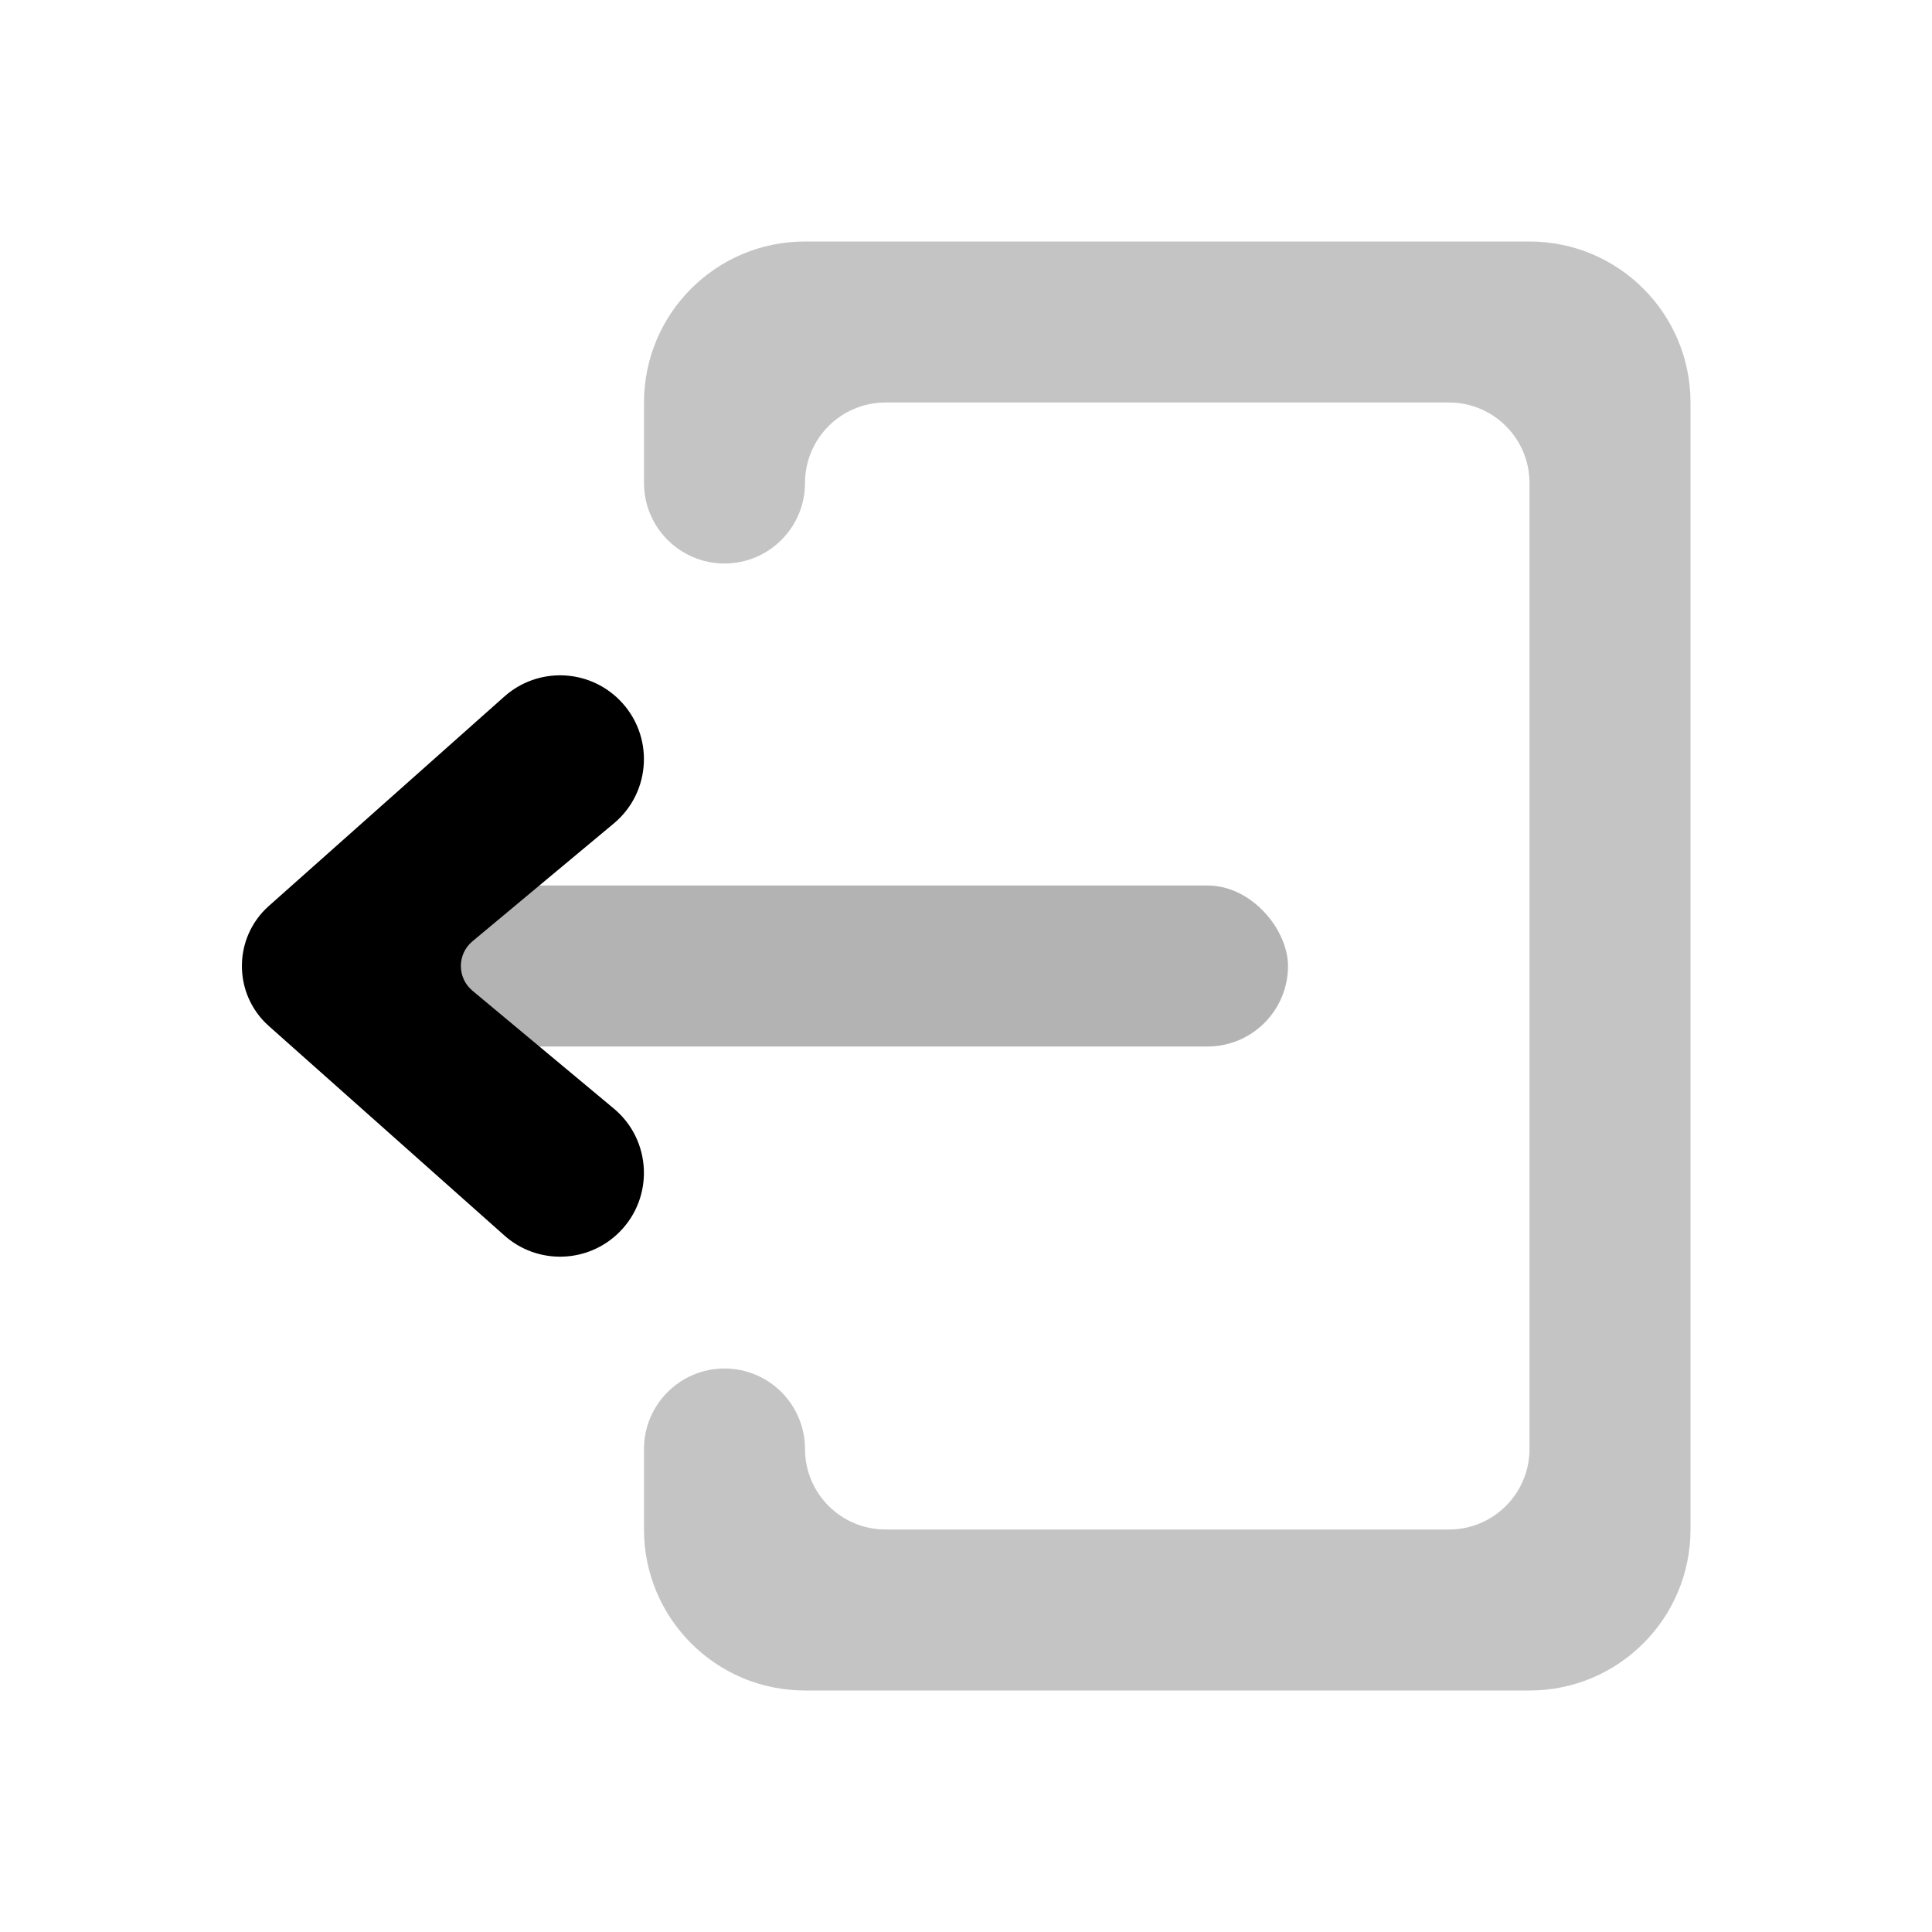 <svg width="24" height="24" viewBox="0 0 24 24" fill="none" xmlns="http://www.w3.org/2000/svg">
<rect opacity="0.3" x="4" y="11" width="12" height="2" rx="1" fill="black"/>
<path d="M5.869 11.693L7.624 10.23C8.095 9.838 8.127 9.127 7.694 8.694C7.304 8.304 6.678 8.286 6.266 8.652L3.341 11.253C2.893 11.65 2.893 12.35 3.341 12.747L6.266 15.348C6.678 15.714 7.304 15.696 7.694 15.306C8.127 14.873 8.095 14.162 7.624 13.77L5.869 12.307C5.677 12.147 5.677 11.853 5.869 11.693Z" fill="black"/>
<path d="M8 5V6C8 6.552 8.448 7 9 7C9.552 7 10 6.552 10 6C10 5.448 10.448 5 11 5H18C18.552 5 19 5.448 19 6V18C19 18.552 18.552 19 18 19H11C10.448 19 10 18.552 10 18C10 17.448 9.552 17 9 17C8.448 17 8 17.448 8 18V19C8 20.105 8.895 21 10 21H19C20.105 21 21 20.105 21 19V5C21 3.895 20.105 3 19 3H10C8.895 3 8 3.895 8 5Z" fill="#C4C4C4"/>
</svg>
